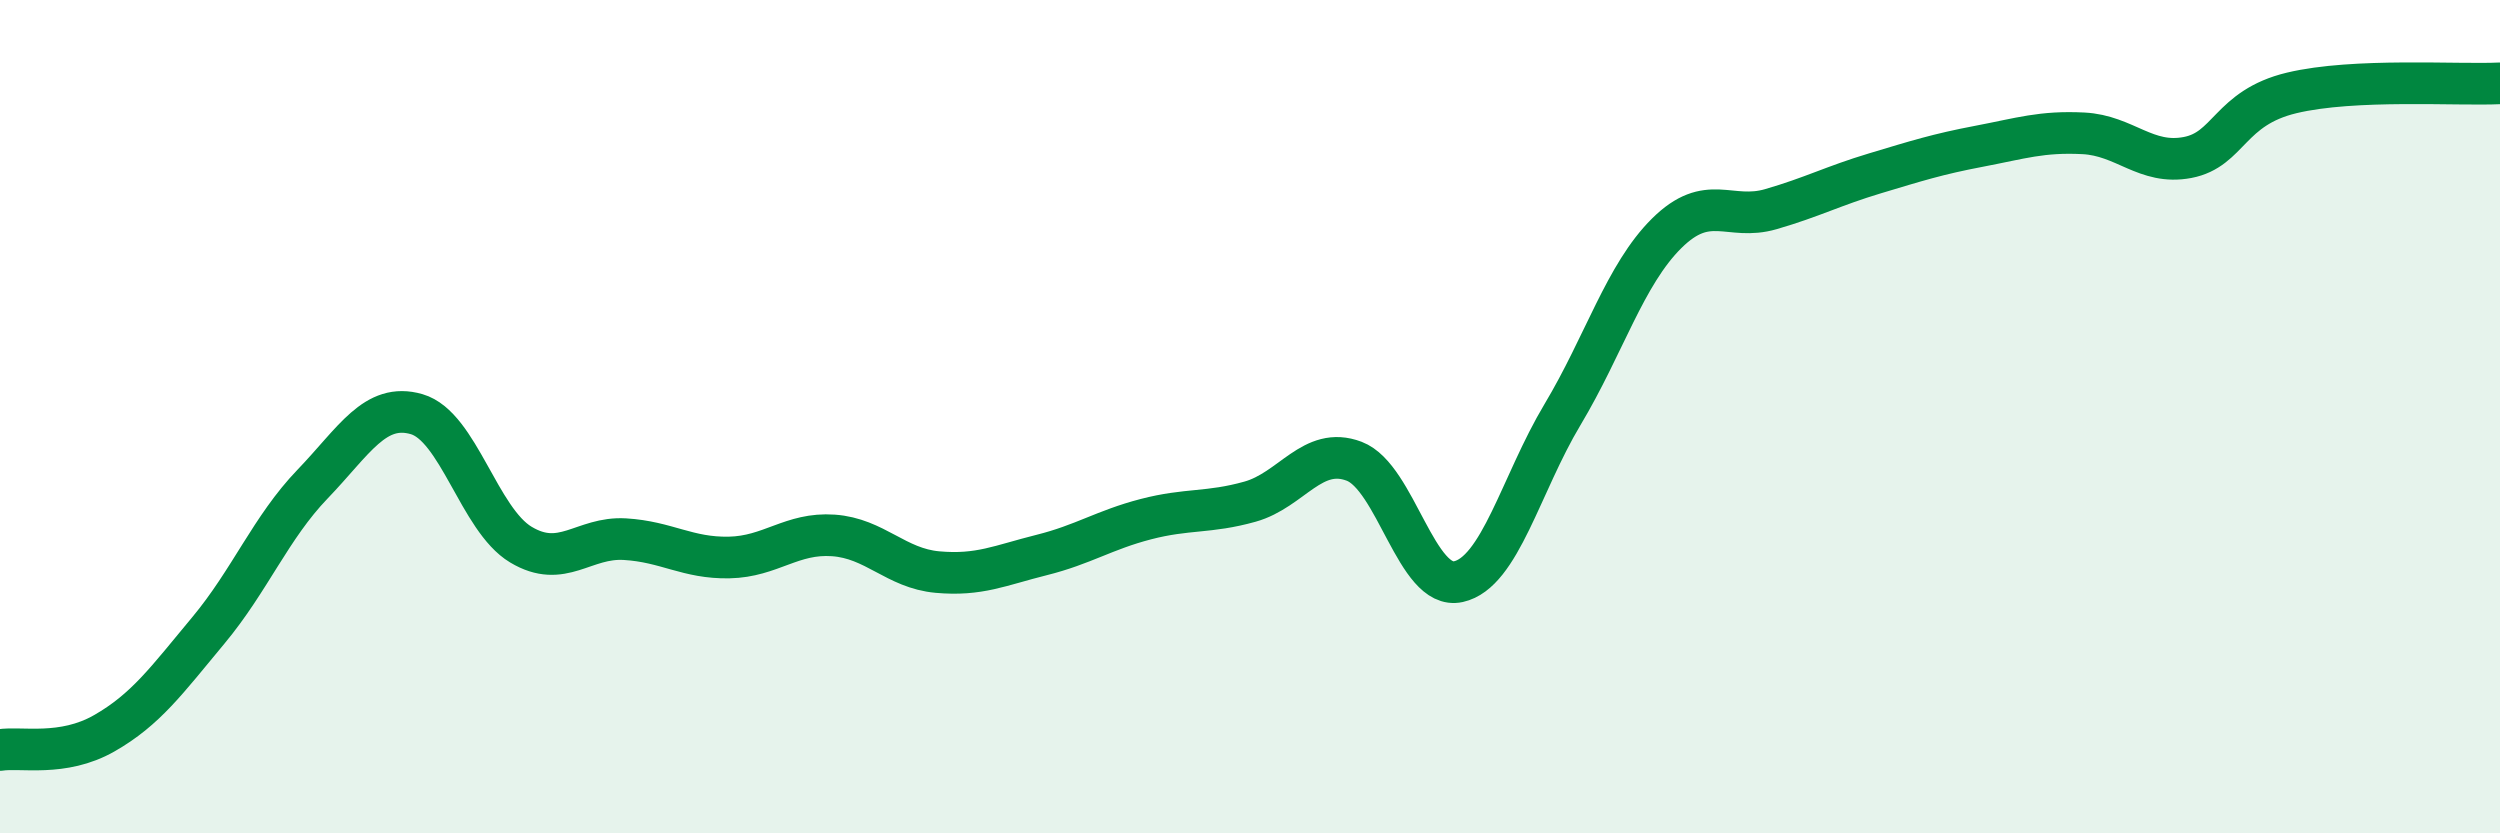 
    <svg width="60" height="20" viewBox="0 0 60 20" xmlns="http://www.w3.org/2000/svg">
      <path
        d="M 0,18 C 0.5,17.92 1.5,18.17 2.5,17.6 C 3.5,17.03 4,16.33 5,15.13 C 6,13.93 6.5,12.66 7.5,11.62 C 8.5,10.58 9,9.65 10,9.94 C 11,10.23 11.5,12.47 12.5,13.07 C 13.5,13.67 14,12.88 15,12.94 C 16,13 16.5,13.4 17.5,13.38 C 18.5,13.36 19,12.78 20,12.85 C 21,12.92 21.5,13.64 22.5,13.73 C 23.5,13.82 24,13.57 25,13.32 C 26,13.07 26.5,12.72 27.5,12.46 C 28.5,12.2 29,12.32 30,12.04 C 31,11.76 31.5,10.69 32.5,11.07 C 33.5,11.45 34,14.18 35,13.96 C 36,13.74 36.5,11.62 37.5,9.95 C 38.5,8.28 39,6.59 40,5.6 C 41,4.61 41.5,5.31 42.5,5.02 C 43.5,4.73 44,4.46 45,4.16 C 46,3.86 46.5,3.7 47.5,3.51 C 48.5,3.32 49,3.15 50,3.2 C 51,3.25 51.5,3.97 52.5,3.78 C 53.5,3.59 53.5,2.59 55,2.23 C 56.5,1.87 59,2.05 60,2L60 20L0 20Z"
        fill="#008740"
        opacity="0.1"
        stroke-linecap="round"
        stroke-linejoin="round"
      />
      <path
        d="M 0,18 C 0.5,17.92 1.5,18.17 2.5,17.6 C 3.5,17.03 4,16.33 5,15.13 C 6,13.93 6.5,12.66 7.5,11.62 C 8.5,10.58 9,9.65 10,9.94 C 11,10.23 11.5,12.47 12.5,13.07 C 13.5,13.67 14,12.88 15,12.94 C 16,13 16.5,13.4 17.5,13.38 C 18.5,13.36 19,12.78 20,12.85 C 21,12.92 21.5,13.64 22.5,13.73 C 23.5,13.82 24,13.57 25,13.32 C 26,13.07 26.5,12.72 27.5,12.46 C 28.5,12.2 29,12.32 30,12.04 C 31,11.76 31.5,10.69 32.5,11.07 C 33.5,11.45 34,14.18 35,13.96 C 36,13.74 36.5,11.62 37.5,9.95 C 38.5,8.28 39,6.59 40,5.6 C 41,4.61 41.5,5.31 42.5,5.02 C 43.5,4.73 44,4.46 45,4.16 C 46,3.86 46.5,3.7 47.5,3.51 C 48.5,3.32 49,3.15 50,3.2 C 51,3.25 51.5,3.97 52.5,3.78 C 53.5,3.59 53.5,2.59 55,2.23 C 56.5,1.87 59,2.05 60,2"
        stroke="#008740"
        stroke-width="1"
        fill="none"
        stroke-linecap="round"
        stroke-linejoin="round"
      />
    </svg>
  